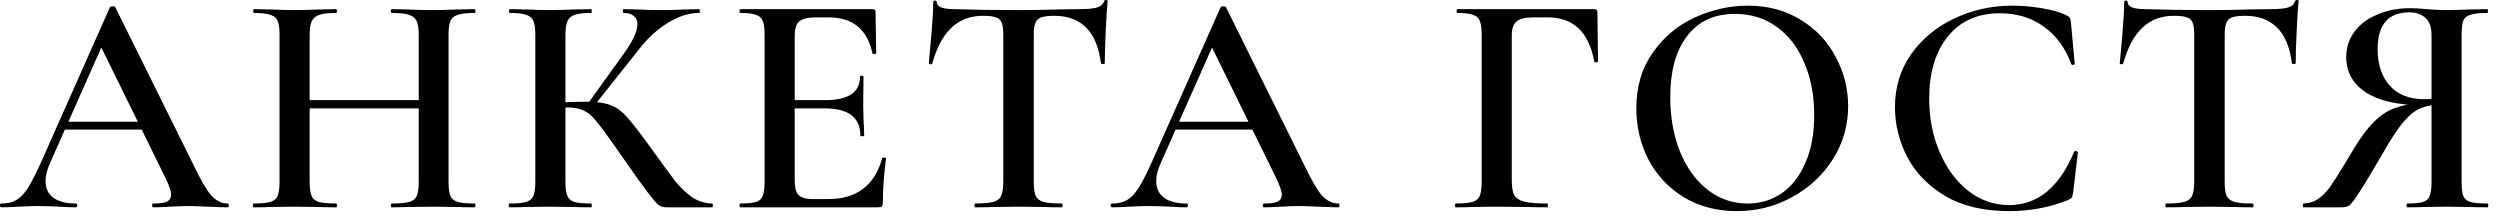 <?xml version="1.0" encoding="UTF-8"?> <svg xmlns="http://www.w3.org/2000/svg" width="205" height="18" viewBox="0 0 205 18" fill="none"><path d="M5.165 9.98H12.445L12.627 10.63H4.827L5.165 9.98ZM18.659 16.688C18.729 16.688 18.763 16.74 18.763 16.844C18.763 16.948 18.729 17 18.659 17C18.33 17 17.801 16.983 17.073 16.948C16.345 16.913 15.817 16.896 15.487 16.896C15.054 16.896 14.543 16.913 13.953 16.948C13.364 16.983 12.905 17 12.575 17C12.506 17 12.471 16.948 12.471 16.844C12.471 16.74 12.506 16.688 12.575 16.688C13.095 16.688 13.468 16.636 13.693 16.532C13.919 16.411 14.031 16.22 14.031 15.96C14.031 15.7 13.884 15.258 13.589 14.634L8.155 3.584L9.221 1.842L4.073 13.438C3.848 13.958 3.735 14.426 3.735 14.842C3.735 15.449 3.952 15.908 4.385 16.22C4.819 16.532 5.425 16.688 6.205 16.688C6.292 16.688 6.335 16.74 6.335 16.844C6.335 16.948 6.292 17 6.205 17C5.893 17 5.443 16.983 4.853 16.948C4.195 16.913 3.623 16.896 3.137 16.896C2.669 16.896 2.123 16.913 1.499 16.948C0.945 16.983 0.485 17 0.121 17C0.035 17 -0.009 16.948 -0.009 16.844C-0.009 16.74 0.035 16.688 0.121 16.688C0.607 16.688 1.014 16.593 1.343 16.402C1.673 16.211 1.993 15.873 2.305 15.388C2.617 14.885 2.99 14.149 3.423 13.178L9.013 0.594C9.048 0.542 9.126 0.516 9.247 0.516C9.369 0.516 9.438 0.542 9.455 0.594L15.825 13.438C16.415 14.686 16.909 15.544 17.307 16.012C17.723 16.463 18.174 16.688 18.659 16.688ZM34.336 2.908C34.336 2.388 34.284 2.007 34.18 1.764C34.076 1.504 33.868 1.322 33.556 1.218C33.244 1.114 32.767 1.062 32.126 1.062C32.074 1.062 32.048 1.01 32.048 0.906C32.048 0.802 32.074 0.75 32.126 0.75L33.374 0.776C34.206 0.811 34.942 0.828 35.584 0.828C36.052 0.828 36.684 0.811 37.482 0.776L38.912 0.75C38.964 0.75 38.99 0.802 38.99 0.906C38.99 1.01 38.964 1.062 38.912 1.062C38.288 1.062 37.828 1.114 37.534 1.218C37.239 1.305 37.04 1.469 36.936 1.712C36.832 1.955 36.78 2.336 36.78 2.856V14.894C36.78 15.414 36.832 15.804 36.936 16.064C37.04 16.307 37.239 16.471 37.534 16.558C37.828 16.645 38.288 16.688 38.912 16.688C38.964 16.688 38.99 16.74 38.99 16.844C38.99 16.948 38.964 17 38.912 17C38.322 17 37.846 16.991 37.482 16.974L35.584 16.948L33.374 16.974C33.062 16.991 32.646 17 32.126 17C32.074 17 32.048 16.948 32.048 16.844C32.048 16.74 32.074 16.688 32.126 16.688C32.784 16.688 33.261 16.645 33.556 16.558C33.868 16.471 34.076 16.307 34.18 16.064C34.284 15.804 34.336 15.414 34.336 14.894V2.908ZM24.066 8.212H35.454V8.888H24.066V8.212ZM22.922 2.856C22.922 2.336 22.87 1.955 22.766 1.712C22.662 1.469 22.462 1.305 22.168 1.218C21.873 1.114 21.422 1.062 20.816 1.062C20.781 1.062 20.764 1.01 20.764 0.906C20.764 0.802 20.781 0.75 20.816 0.75L22.194 0.776C22.991 0.811 23.615 0.828 24.066 0.828C24.672 0.828 25.392 0.811 26.224 0.776L27.576 0.75C27.61 0.75 27.628 0.802 27.628 0.906C27.628 1.01 27.61 1.062 27.576 1.062C26.952 1.062 26.484 1.114 26.172 1.218C25.877 1.322 25.669 1.504 25.548 1.764C25.444 2.007 25.392 2.388 25.392 2.908V14.894C25.392 15.414 25.444 15.804 25.548 16.064C25.652 16.307 25.851 16.471 26.146 16.558C26.458 16.645 26.934 16.688 27.576 16.688C27.61 16.688 27.628 16.74 27.628 16.844C27.628 16.948 27.61 17 27.576 17C26.986 17 26.527 16.991 26.198 16.974L24.066 16.948L22.168 16.974C21.838 16.991 21.379 17 20.79 17C20.755 17 20.738 16.948 20.738 16.844C20.738 16.74 20.755 16.688 20.79 16.688C21.414 16.688 21.873 16.645 22.168 16.558C22.462 16.471 22.662 16.307 22.766 16.064C22.87 15.804 22.922 15.414 22.922 14.894V2.856ZM54.634 17C54.392 17 54.175 16.931 53.984 16.792C53.811 16.653 53.508 16.298 53.074 15.726C52.641 15.154 51.904 14.123 50.864 12.632L50.396 11.956C49.703 10.968 49.192 10.283 48.862 9.902C48.55 9.503 48.221 9.226 47.874 9.07C47.528 8.897 47.068 8.81 46.496 8.81C46.288 8.81 46.089 8.819 45.898 8.836C45.725 8.853 45.569 8.871 45.43 8.888L45.404 8.42C46.548 8.368 47.458 8.342 48.134 8.342C48.966 8.342 49.616 8.437 50.084 8.628C50.552 8.801 50.994 9.122 51.41 9.59C51.826 10.058 52.476 10.899 53.36 12.112C54.244 13.343 54.903 14.244 55.336 14.816C55.787 15.371 56.255 15.821 56.74 16.168C57.243 16.497 57.789 16.671 58.378 16.688C58.43 16.688 58.456 16.74 58.456 16.844C58.456 16.948 58.43 17 58.378 17H54.634ZM41.79 17C41.738 17 41.712 16.948 41.712 16.844C41.712 16.74 41.738 16.688 41.79 16.688C42.414 16.688 42.865 16.645 43.142 16.558C43.437 16.471 43.636 16.307 43.74 16.064C43.844 15.804 43.896 15.414 43.896 14.894V2.856C43.896 2.336 43.844 1.955 43.74 1.712C43.636 1.469 43.437 1.305 43.142 1.218C42.865 1.114 42.423 1.062 41.816 1.062C41.764 1.062 41.738 1.01 41.738 0.906C41.738 0.802 41.764 0.75 41.816 0.75L43.168 0.776C43.931 0.811 44.546 0.828 45.014 0.828C45.569 0.828 46.262 0.811 47.094 0.776L48.472 0.75C48.507 0.75 48.524 0.802 48.524 0.906C48.524 1.01 48.507 1.062 48.472 1.062C47.866 1.062 47.415 1.114 47.12 1.218C46.826 1.322 46.626 1.504 46.522 1.764C46.418 2.007 46.366 2.388 46.366 2.908V14.894C46.366 15.414 46.418 15.804 46.522 16.064C46.626 16.307 46.817 16.471 47.094 16.558C47.389 16.645 47.848 16.688 48.472 16.688C48.507 16.688 48.524 16.74 48.524 16.844C48.524 16.948 48.507 17 48.472 17C47.883 17 47.415 16.991 47.068 16.974L45.014 16.948L43.142 16.974C42.813 16.991 42.362 17 41.79 17ZM48.186 8.524L51.176 4.364C51.904 3.359 52.268 2.561 52.268 1.972C52.268 1.677 52.164 1.452 51.956 1.296C51.766 1.14 51.488 1.062 51.124 1.062C51.09 1.062 51.072 1.01 51.072 0.906C51.072 0.802 51.09 0.75 51.124 0.75L52.294 0.776C53.022 0.811 53.681 0.828 54.27 0.828C54.912 0.828 55.579 0.811 56.272 0.776L57.312 0.75C57.364 0.75 57.39 0.802 57.39 0.906C57.39 1.01 57.364 1.062 57.312 1.062C56.515 1.062 55.683 1.322 54.816 1.842C53.95 2.362 53.161 3.073 52.45 3.974L48.654 8.758L48.186 8.524ZM60.72 17C60.668 17 60.642 16.948 60.642 16.844C60.642 16.74 60.668 16.688 60.72 16.688C61.309 16.688 61.734 16.645 61.994 16.558C62.271 16.471 62.453 16.307 62.54 16.064C62.644 15.804 62.696 15.414 62.696 14.894V2.856C62.696 2.336 62.644 1.955 62.54 1.712C62.453 1.469 62.271 1.305 61.994 1.218C61.717 1.114 61.292 1.062 60.72 1.062C60.668 1.062 60.642 1.01 60.642 0.906C60.642 0.802 60.668 0.75 60.72 0.75H71.536C71.709 0.75 71.796 0.828 71.796 0.984L71.848 4.364C71.848 4.399 71.796 4.425 71.692 4.442C71.605 4.442 71.553 4.416 71.536 4.364C71.12 2.405 69.924 1.426 67.948 1.426H66.882C66.241 1.426 65.79 1.539 65.53 1.764C65.287 1.989 65.166 2.371 65.166 2.908V14.79C65.166 15.362 65.27 15.761 65.478 15.986C65.703 16.211 66.093 16.324 66.648 16.324H67.922C70.245 16.324 71.718 15.206 72.342 12.97C72.342 12.935 72.385 12.918 72.472 12.918C72.593 12.918 72.654 12.944 72.654 12.996C72.481 14.313 72.394 15.518 72.394 16.61C72.394 16.749 72.368 16.853 72.316 16.922C72.264 16.974 72.16 17 72.004 17H60.72ZM70.548 11.124C70.548 9.633 69.577 8.888 67.636 8.888H63.996V8.212H67.662C69.569 8.212 70.522 7.571 70.522 6.288C70.522 6.236 70.565 6.21 70.652 6.21C70.756 6.21 70.808 6.236 70.808 6.288L70.782 8.55L70.808 9.772C70.843 10.327 70.86 10.777 70.86 11.124C70.86 11.159 70.808 11.176 70.704 11.176C70.6 11.176 70.548 11.159 70.548 11.124ZM80.607 1.296C79.549 1.296 78.683 1.625 78.007 2.284C77.331 2.925 76.811 3.896 76.447 5.196C76.447 5.248 76.395 5.274 76.291 5.274C76.204 5.257 76.161 5.231 76.161 5.196C76.23 4.52 76.308 3.653 76.395 2.596C76.481 1.521 76.525 0.715 76.525 0.178C76.525 0.091 76.568 0.048 76.655 0.048C76.759 0.048 76.811 0.091 76.811 0.178C76.811 0.559 77.296 0.75 78.267 0.75C79.757 0.802 81.499 0.828 83.493 0.828C84.515 0.828 85.599 0.811 86.743 0.776L88.511 0.75C89.169 0.75 89.646 0.707 89.941 0.62C90.253 0.533 90.452 0.36 90.539 0.1C90.556 0.031 90.608 -0.004 90.695 -0.004C90.781 -0.004 90.825 0.031 90.825 0.1C90.773 0.637 90.721 1.452 90.669 2.544C90.617 3.636 90.591 4.52 90.591 5.196C90.591 5.231 90.539 5.248 90.435 5.248C90.348 5.248 90.296 5.231 90.279 5.196C90.105 3.861 89.698 2.882 89.057 2.258C88.415 1.617 87.549 1.296 86.457 1.296C85.971 1.296 85.607 1.339 85.365 1.426C85.139 1.513 84.983 1.669 84.897 1.894C84.81 2.102 84.767 2.44 84.767 2.908V14.894C84.767 15.414 84.819 15.804 84.923 16.064C85.044 16.307 85.261 16.471 85.573 16.558C85.885 16.645 86.379 16.688 87.055 16.688C87.107 16.688 87.133 16.74 87.133 16.844C87.133 16.948 87.107 17 87.055 17C86.448 17 85.971 16.991 85.625 16.974L83.493 16.948L81.465 16.974C81.101 16.991 80.598 17 79.957 17C79.922 17 79.905 16.948 79.905 16.844C79.905 16.74 79.922 16.688 79.957 16.688C80.633 16.688 81.127 16.645 81.439 16.558C81.768 16.471 81.985 16.307 82.089 16.064C82.21 15.804 82.271 15.414 82.271 14.894V2.856C82.271 2.405 82.227 2.076 82.141 1.868C82.054 1.643 81.898 1.495 81.673 1.426C81.447 1.339 81.092 1.296 80.607 1.296ZM96.241 9.98H103.521L103.703 10.63H95.903L96.241 9.98ZM109.735 16.688C109.805 16.688 109.839 16.74 109.839 16.844C109.839 16.948 109.805 17 109.735 17C109.406 17 108.877 16.983 108.149 16.948C107.421 16.913 106.893 16.896 106.563 16.896C106.13 16.896 105.619 16.913 105.029 16.948C104.44 16.983 103.981 17 103.651 17C103.582 17 103.547 16.948 103.547 16.844C103.547 16.74 103.582 16.688 103.651 16.688C104.171 16.688 104.544 16.636 104.769 16.532C104.995 16.411 105.107 16.22 105.107 15.96C105.107 15.7 104.96 15.258 104.665 14.634L99.231 3.584L100.297 1.842L95.149 13.438C94.924 13.958 94.811 14.426 94.811 14.842C94.811 15.449 95.028 15.908 95.461 16.22C95.895 16.532 96.501 16.688 97.281 16.688C97.368 16.688 97.411 16.74 97.411 16.844C97.411 16.948 97.368 17 97.281 17C96.969 17 96.519 16.983 95.929 16.948C95.271 16.913 94.699 16.896 94.213 16.896C93.745 16.896 93.199 16.913 92.575 16.948C92.021 16.983 91.561 17 91.197 17C91.111 17 91.067 16.948 91.067 16.844C91.067 16.74 91.111 16.688 91.197 16.688C91.683 16.688 92.09 16.593 92.419 16.402C92.749 16.211 93.069 15.873 93.381 15.388C93.693 14.885 94.066 14.149 94.499 13.178L100.089 0.594C100.124 0.542 100.202 0.516 100.323 0.516C100.445 0.516 100.514 0.542 100.531 0.594L106.901 13.438C107.491 14.686 107.985 15.544 108.383 16.012C108.799 16.463 109.25 16.688 109.735 16.688ZM119.39 17C119.338 17 119.312 16.948 119.312 16.844C119.312 16.74 119.338 16.688 119.39 16.688C120.014 16.688 120.464 16.645 120.742 16.558C121.036 16.471 121.236 16.307 121.34 16.064C121.444 15.804 121.496 15.414 121.496 14.894V2.856C121.496 2.336 121.444 1.955 121.34 1.712C121.253 1.469 121.071 1.305 120.794 1.218C120.516 1.114 120.092 1.062 119.52 1.062C119.468 1.062 119.442 1.01 119.442 0.906C119.442 0.802 119.468 0.75 119.52 0.75H130.726C130.899 0.75 130.986 0.828 130.986 0.984L131.038 5.014C131.038 5.066 130.986 5.101 130.882 5.118C130.795 5.118 130.743 5.092 130.726 5.04C130.292 2.631 129.018 1.426 126.904 1.426H125.682C125.058 1.426 124.616 1.539 124.356 1.764C124.096 1.989 123.966 2.362 123.966 2.882V14.79C123.966 15.345 124.035 15.752 124.174 16.012C124.312 16.255 124.581 16.428 124.98 16.532C125.396 16.636 126.028 16.688 126.878 16.688C126.912 16.688 126.93 16.74 126.93 16.844C126.93 16.948 126.912 17 126.878 17C126.167 17 125.612 16.991 125.214 16.974L122.666 16.948L120.768 16.974C120.438 16.991 119.979 17 119.39 17ZM142.421 17.312C140.809 17.312 139.371 16.939 138.105 16.194C136.857 15.431 135.887 14.409 135.193 13.126C134.517 11.826 134.179 10.413 134.179 8.888C134.179 7.103 134.63 5.577 135.531 4.312C136.433 3.029 137.585 2.067 138.989 1.426C140.411 0.785 141.858 0.464 143.331 0.464C144.978 0.464 146.425 0.854 147.673 1.634C148.921 2.397 149.875 3.411 150.533 4.676C151.209 5.941 151.547 7.285 151.547 8.706C151.547 10.283 151.131 11.731 150.299 13.048C149.467 14.365 148.349 15.405 146.945 16.168C145.559 16.931 144.051 17.312 142.421 17.312ZM143.305 16.688C144.345 16.688 145.273 16.411 146.087 15.856C146.919 15.284 147.569 14.452 148.037 13.36C148.523 12.268 148.765 10.968 148.765 9.46C148.765 7.848 148.497 6.418 147.959 5.17C147.439 3.905 146.685 2.917 145.697 2.206C144.727 1.495 143.583 1.14 142.265 1.14C140.567 1.14 139.258 1.747 138.339 2.96C137.421 4.156 136.961 5.82 136.961 7.952C136.961 9.616 137.23 11.115 137.767 12.45C138.305 13.767 139.059 14.807 140.029 15.57C141 16.315 142.092 16.688 143.305 16.688ZM165.006 0.464C165.786 0.464 166.592 0.533 167.424 0.672C168.273 0.811 168.94 1.001 169.426 1.244C169.582 1.313 169.677 1.383 169.712 1.452C169.764 1.521 169.798 1.651 169.816 1.842L170.128 5.222C170.128 5.274 170.084 5.309 169.998 5.326C169.911 5.326 169.859 5.3 169.842 5.248C169.339 3.896 168.576 2.865 167.554 2.154C166.548 1.443 165.361 1.088 163.992 1.088C162.172 1.088 160.75 1.721 159.728 2.986C158.705 4.251 158.194 5.95 158.194 8.082C158.194 9.677 158.48 11.141 159.052 12.476C159.624 13.811 160.404 14.868 161.392 15.648C162.397 16.428 163.515 16.818 164.746 16.818C167.086 16.818 168.862 15.362 170.076 12.45C170.11 12.398 170.154 12.372 170.206 12.372C170.24 12.372 170.275 12.389 170.31 12.424C170.362 12.441 170.388 12.459 170.388 12.476L169.998 15.804C169.963 16.012 169.92 16.151 169.868 16.22C169.833 16.272 169.738 16.333 169.582 16.402C168.074 17.009 166.47 17.312 164.772 17.312C162.657 17.312 160.898 16.896 159.494 16.064C158.09 15.215 157.05 14.14 156.374 12.84C155.715 11.54 155.386 10.188 155.386 8.784C155.386 7.155 155.828 5.707 156.712 4.442C157.613 3.177 158.8 2.197 160.274 1.504C161.747 0.811 163.324 0.464 165.006 0.464ZM178.264 1.296C177.207 1.296 176.34 1.625 175.664 2.284C174.988 2.925 174.468 3.896 174.104 5.196C174.104 5.248 174.052 5.274 173.948 5.274C173.861 5.257 173.818 5.231 173.818 5.196C173.887 4.52 173.965 3.653 174.052 2.596C174.139 1.521 174.182 0.715 174.182 0.178C174.182 0.091 174.225 0.048 174.312 0.048C174.416 0.048 174.468 0.091 174.468 0.178C174.468 0.559 174.953 0.75 175.924 0.75C177.415 0.802 179.157 0.828 181.15 0.828C182.173 0.828 183.256 0.811 184.4 0.776L186.168 0.75C186.827 0.75 187.303 0.707 187.598 0.62C187.91 0.533 188.109 0.36 188.196 0.1C188.213 0.031 188.265 -0.004 188.352 -0.004C188.439 -0.004 188.482 0.031 188.482 0.1C188.43 0.637 188.378 1.452 188.326 2.544C188.274 3.636 188.248 4.52 188.248 5.196C188.248 5.231 188.196 5.248 188.092 5.248C188.005 5.248 187.953 5.231 187.936 5.196C187.763 3.861 187.355 2.882 186.714 2.258C186.073 1.617 185.206 1.296 184.114 1.296C183.629 1.296 183.265 1.339 183.022 1.426C182.797 1.513 182.641 1.669 182.554 1.894C182.467 2.102 182.424 2.44 182.424 2.908V14.894C182.424 15.414 182.476 15.804 182.58 16.064C182.701 16.307 182.918 16.471 183.23 16.558C183.542 16.645 184.036 16.688 184.712 16.688C184.764 16.688 184.79 16.74 184.79 16.844C184.79 16.948 184.764 17 184.712 17C184.105 17 183.629 16.991 183.282 16.974L181.15 16.948L179.122 16.974C178.758 16.991 178.255 17 177.614 17C177.579 17 177.562 16.948 177.562 16.844C177.562 16.74 177.579 16.688 177.614 16.688C178.29 16.688 178.784 16.645 179.096 16.558C179.425 16.471 179.642 16.307 179.746 16.064C179.867 15.804 179.928 15.414 179.928 14.894V2.856C179.928 2.405 179.885 2.076 179.798 1.868C179.711 1.643 179.555 1.495 179.33 1.426C179.105 1.339 178.749 1.296 178.264 1.296ZM203.987 16.688C204.021 16.688 204.039 16.74 204.039 16.844C204.039 16.948 204.021 17 203.987 17C203.363 17 202.886 16.991 202.557 16.974L200.633 16.948L198.735 16.974C198.405 16.991 197.963 17 197.409 17C197.357 17 197.331 16.948 197.331 16.844C197.331 16.74 197.357 16.688 197.409 16.688C197.998 16.688 198.423 16.645 198.683 16.558C198.96 16.471 199.142 16.307 199.229 16.064C199.333 15.821 199.385 15.431 199.385 14.894V8.446L200.243 8.576C199.567 8.576 198.995 8.671 198.527 8.862C198.076 9.035 197.599 9.408 197.097 9.98C196.611 10.552 196.031 11.436 195.355 12.632C194.488 14.123 193.855 15.171 193.457 15.778C193.075 16.367 192.807 16.723 192.651 16.844C192.495 16.948 192.287 17 192.027 17H188.881C188.846 17 188.829 16.948 188.829 16.844C188.829 16.74 188.846 16.688 188.881 16.688C189.331 16.671 189.73 16.549 190.077 16.324C190.423 16.081 190.744 15.761 191.039 15.362C191.333 14.946 191.749 14.296 192.287 13.412C192.391 13.221 192.651 12.788 193.067 12.112C193.621 11.193 194.159 10.483 194.679 9.98C195.199 9.46 195.745 9.096 196.317 8.888C196.889 8.663 197.573 8.515 198.371 8.446L198.553 8.628C196.559 8.611 195.034 8.255 193.977 7.562C192.919 6.851 192.391 5.889 192.391 4.676C192.391 3.896 192.616 3.203 193.067 2.596C193.517 1.989 194.141 1.521 194.939 1.192C195.736 0.845 196.629 0.672 197.617 0.672C198.015 0.672 198.475 0.698 198.995 0.75C199.203 0.767 199.445 0.785 199.723 0.802C200 0.819 200.303 0.828 200.633 0.828C201.118 0.828 201.759 0.811 202.557 0.776L203.961 0.75C203.995 0.75 204.013 0.802 204.013 0.906C204.013 1.01 203.995 1.062 203.961 1.062C203.319 1.062 202.851 1.114 202.557 1.218C202.262 1.305 202.071 1.469 201.985 1.712C201.898 1.937 201.855 2.319 201.855 2.856V14.894C201.855 15.431 201.898 15.821 201.985 16.064C202.089 16.307 202.279 16.471 202.557 16.558C202.851 16.645 203.328 16.688 203.987 16.688ZM194.965 4.026C194.965 5.274 195.294 6.271 195.953 7.016C196.611 7.761 197.565 8.134 198.813 8.134C199.055 8.134 199.315 8.117 199.593 8.082C199.887 8.047 200.121 8.004 200.295 7.952L199.385 8.238V2.908C199.385 2.215 199.211 1.729 198.865 1.452C198.535 1.157 198.111 1.01 197.591 1.01C195.84 1.01 194.965 2.015 194.965 4.026Z" fill="black"></path></svg> 